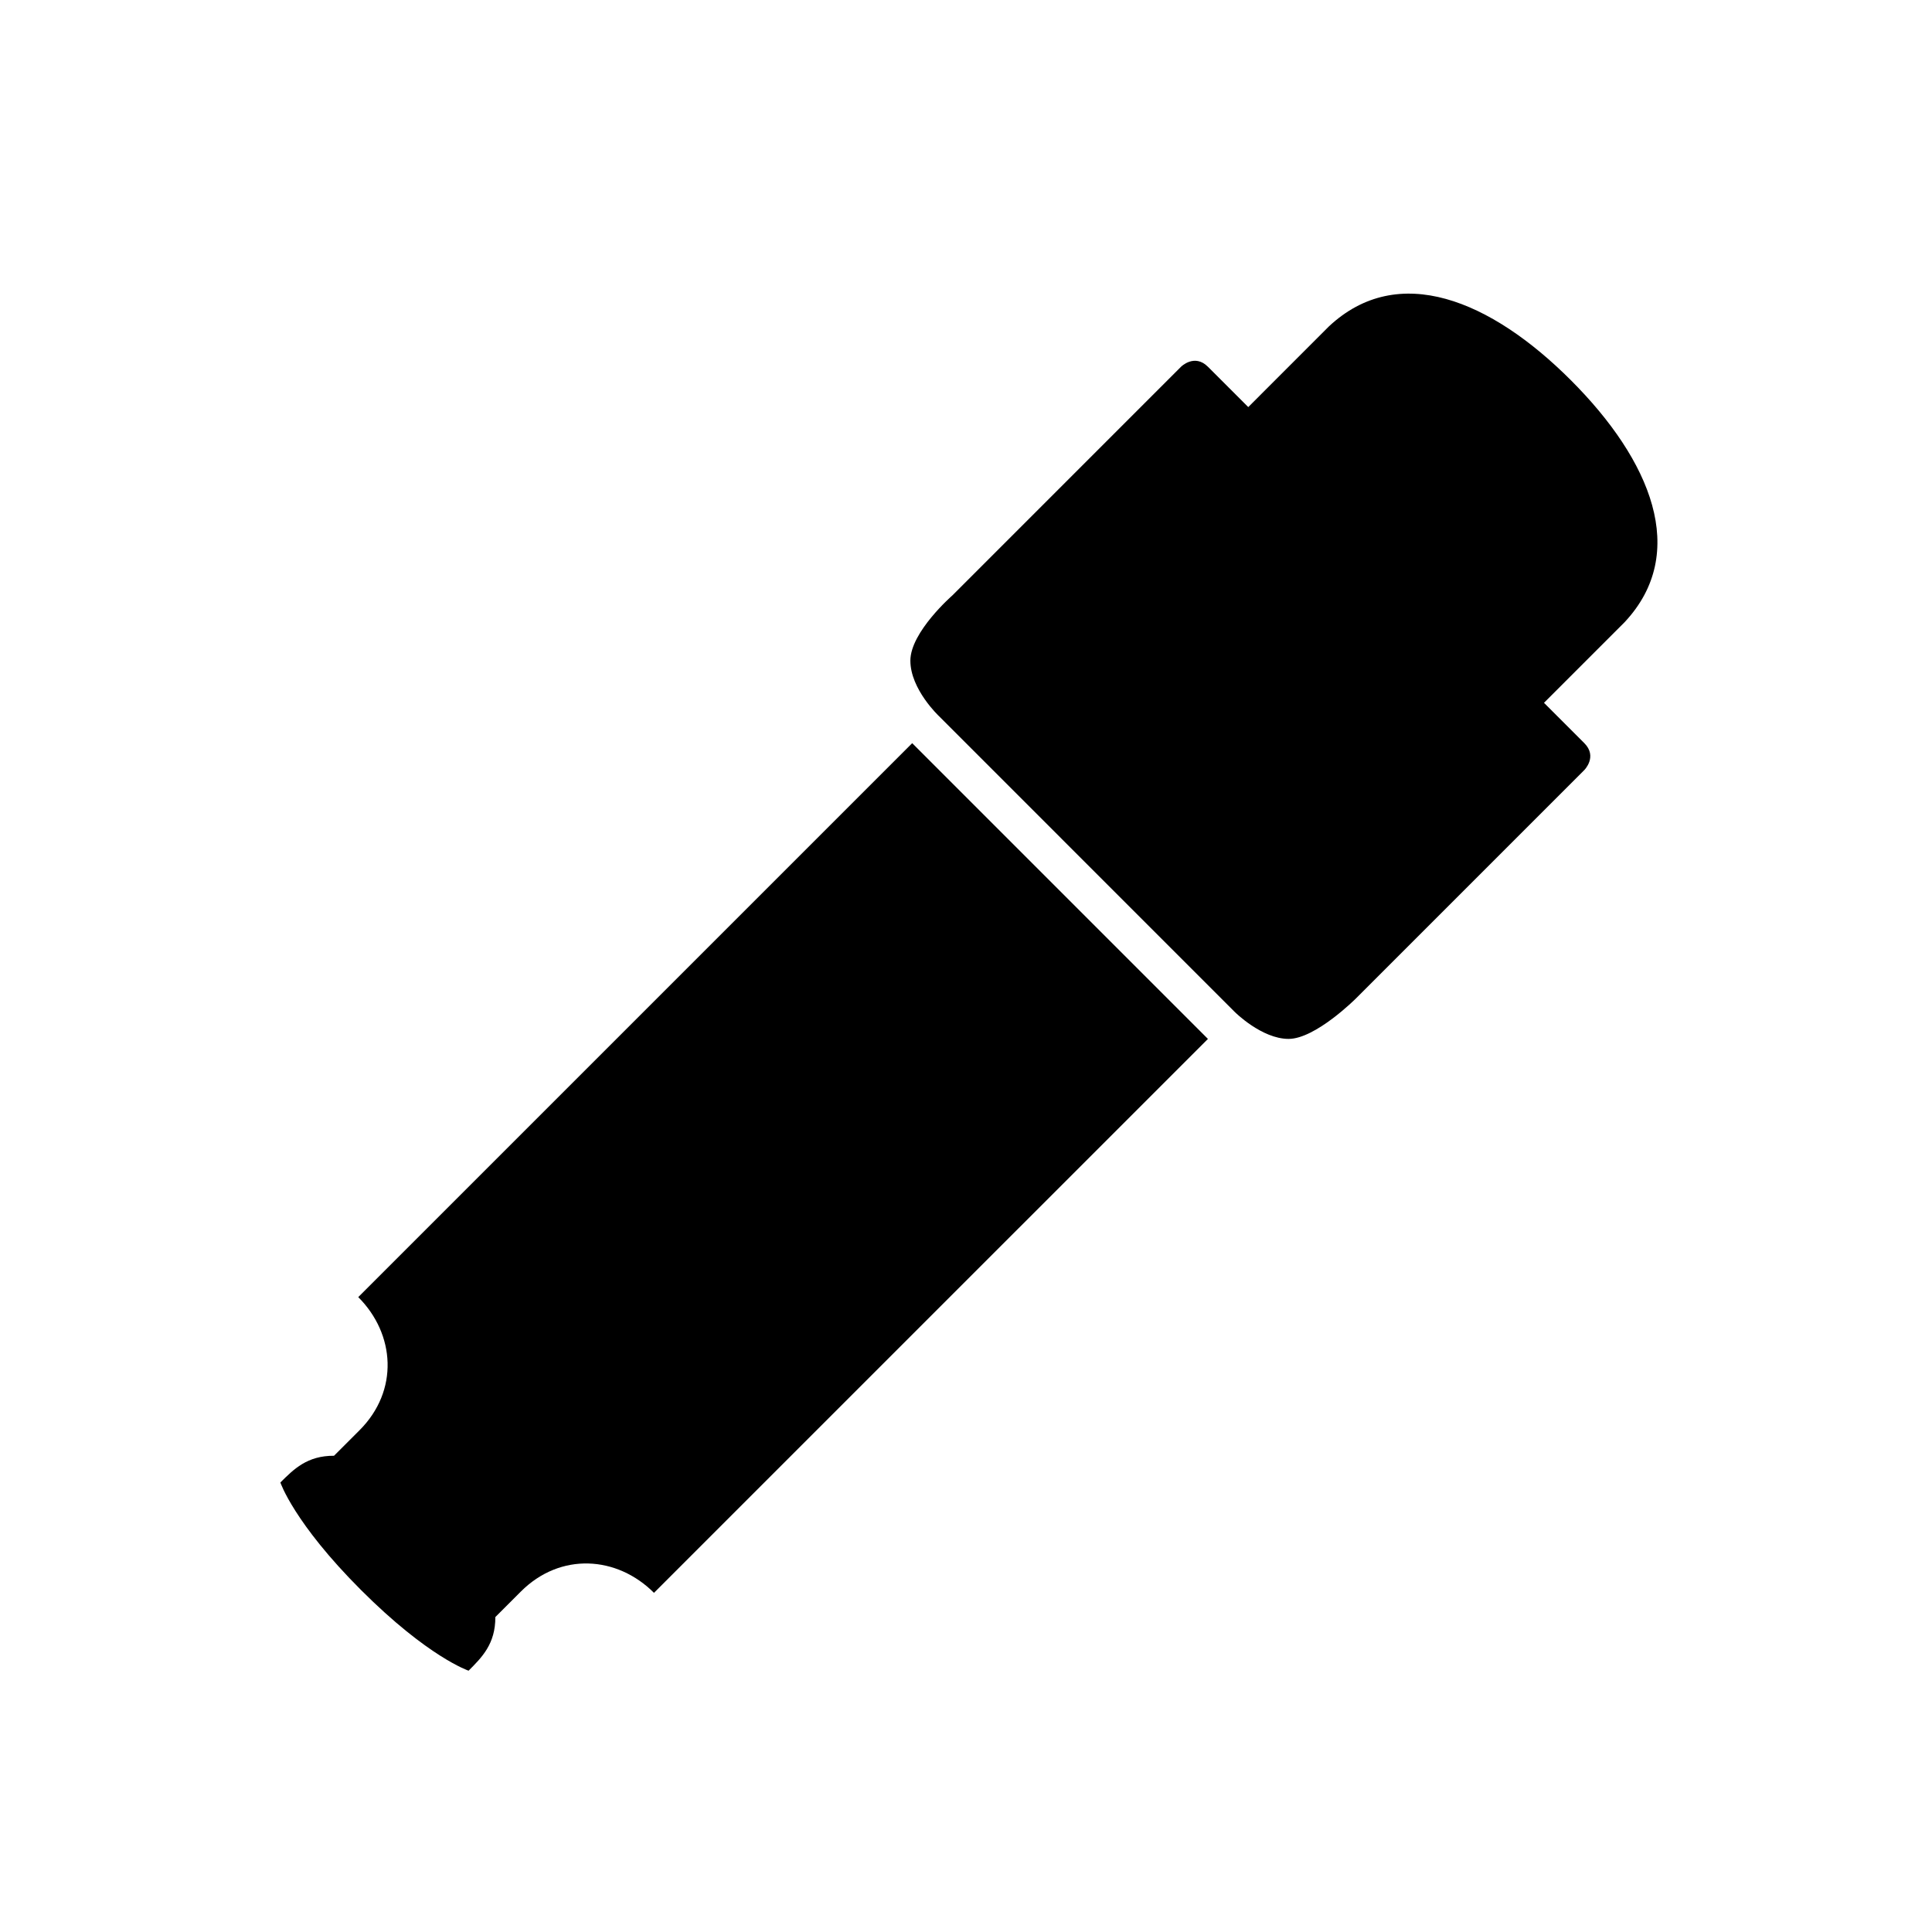 <?xml version="1.0" encoding="UTF-8"?>
<!-- Uploaded to: ICON Repo, www.svgrepo.com, Generator: ICON Repo Mixer Tools -->
<svg fill="#000000" width="800px" height="800px" version="1.1" viewBox="144 144 512 512" xmlns="http://www.w3.org/2000/svg">
 <g>
  <path d="m563.86 348.07s3.566-3.562 0-7.129l-10.688-10.688 21.375-21.375c17.219-18.398 6.953-42.918-14.254-64.125-21.199-21.199-45.723-31.473-64.125-14.246l-21.367 21.375-10.691-10.691c-3.562-3.562-7.125 0-7.125 0l-60.559 60.566s-11.168 9.719-11.168 17.324c0 7.609 7.609 14.73 7.609 14.73l78.371 78.383s7.129 7.125 14.254 7.125 17.816-10.691 17.816-10.691z"/>
  <path d="m218.3 536.88c3.566-3.562 7.129-7.125 14.219-7.09 0.992-0.996 5.551-5.551 6.758-6.758 10.488-10.488 9.461-25.492-0.336-35.285l146.8-146.8 78.371 78.379-146.8 146.79c-9.793-9.801-24.801-10.82-35.285-0.336-1.203 1.203-5.762 5.762-6.758 6.758 0.035 7.09-3.527 10.652-7.09 14.211 0 0-10.691-3.562-28.5-21.375-17.809-17.809-21.375-28.496-21.375-28.496z"/>
 </g>
</svg>